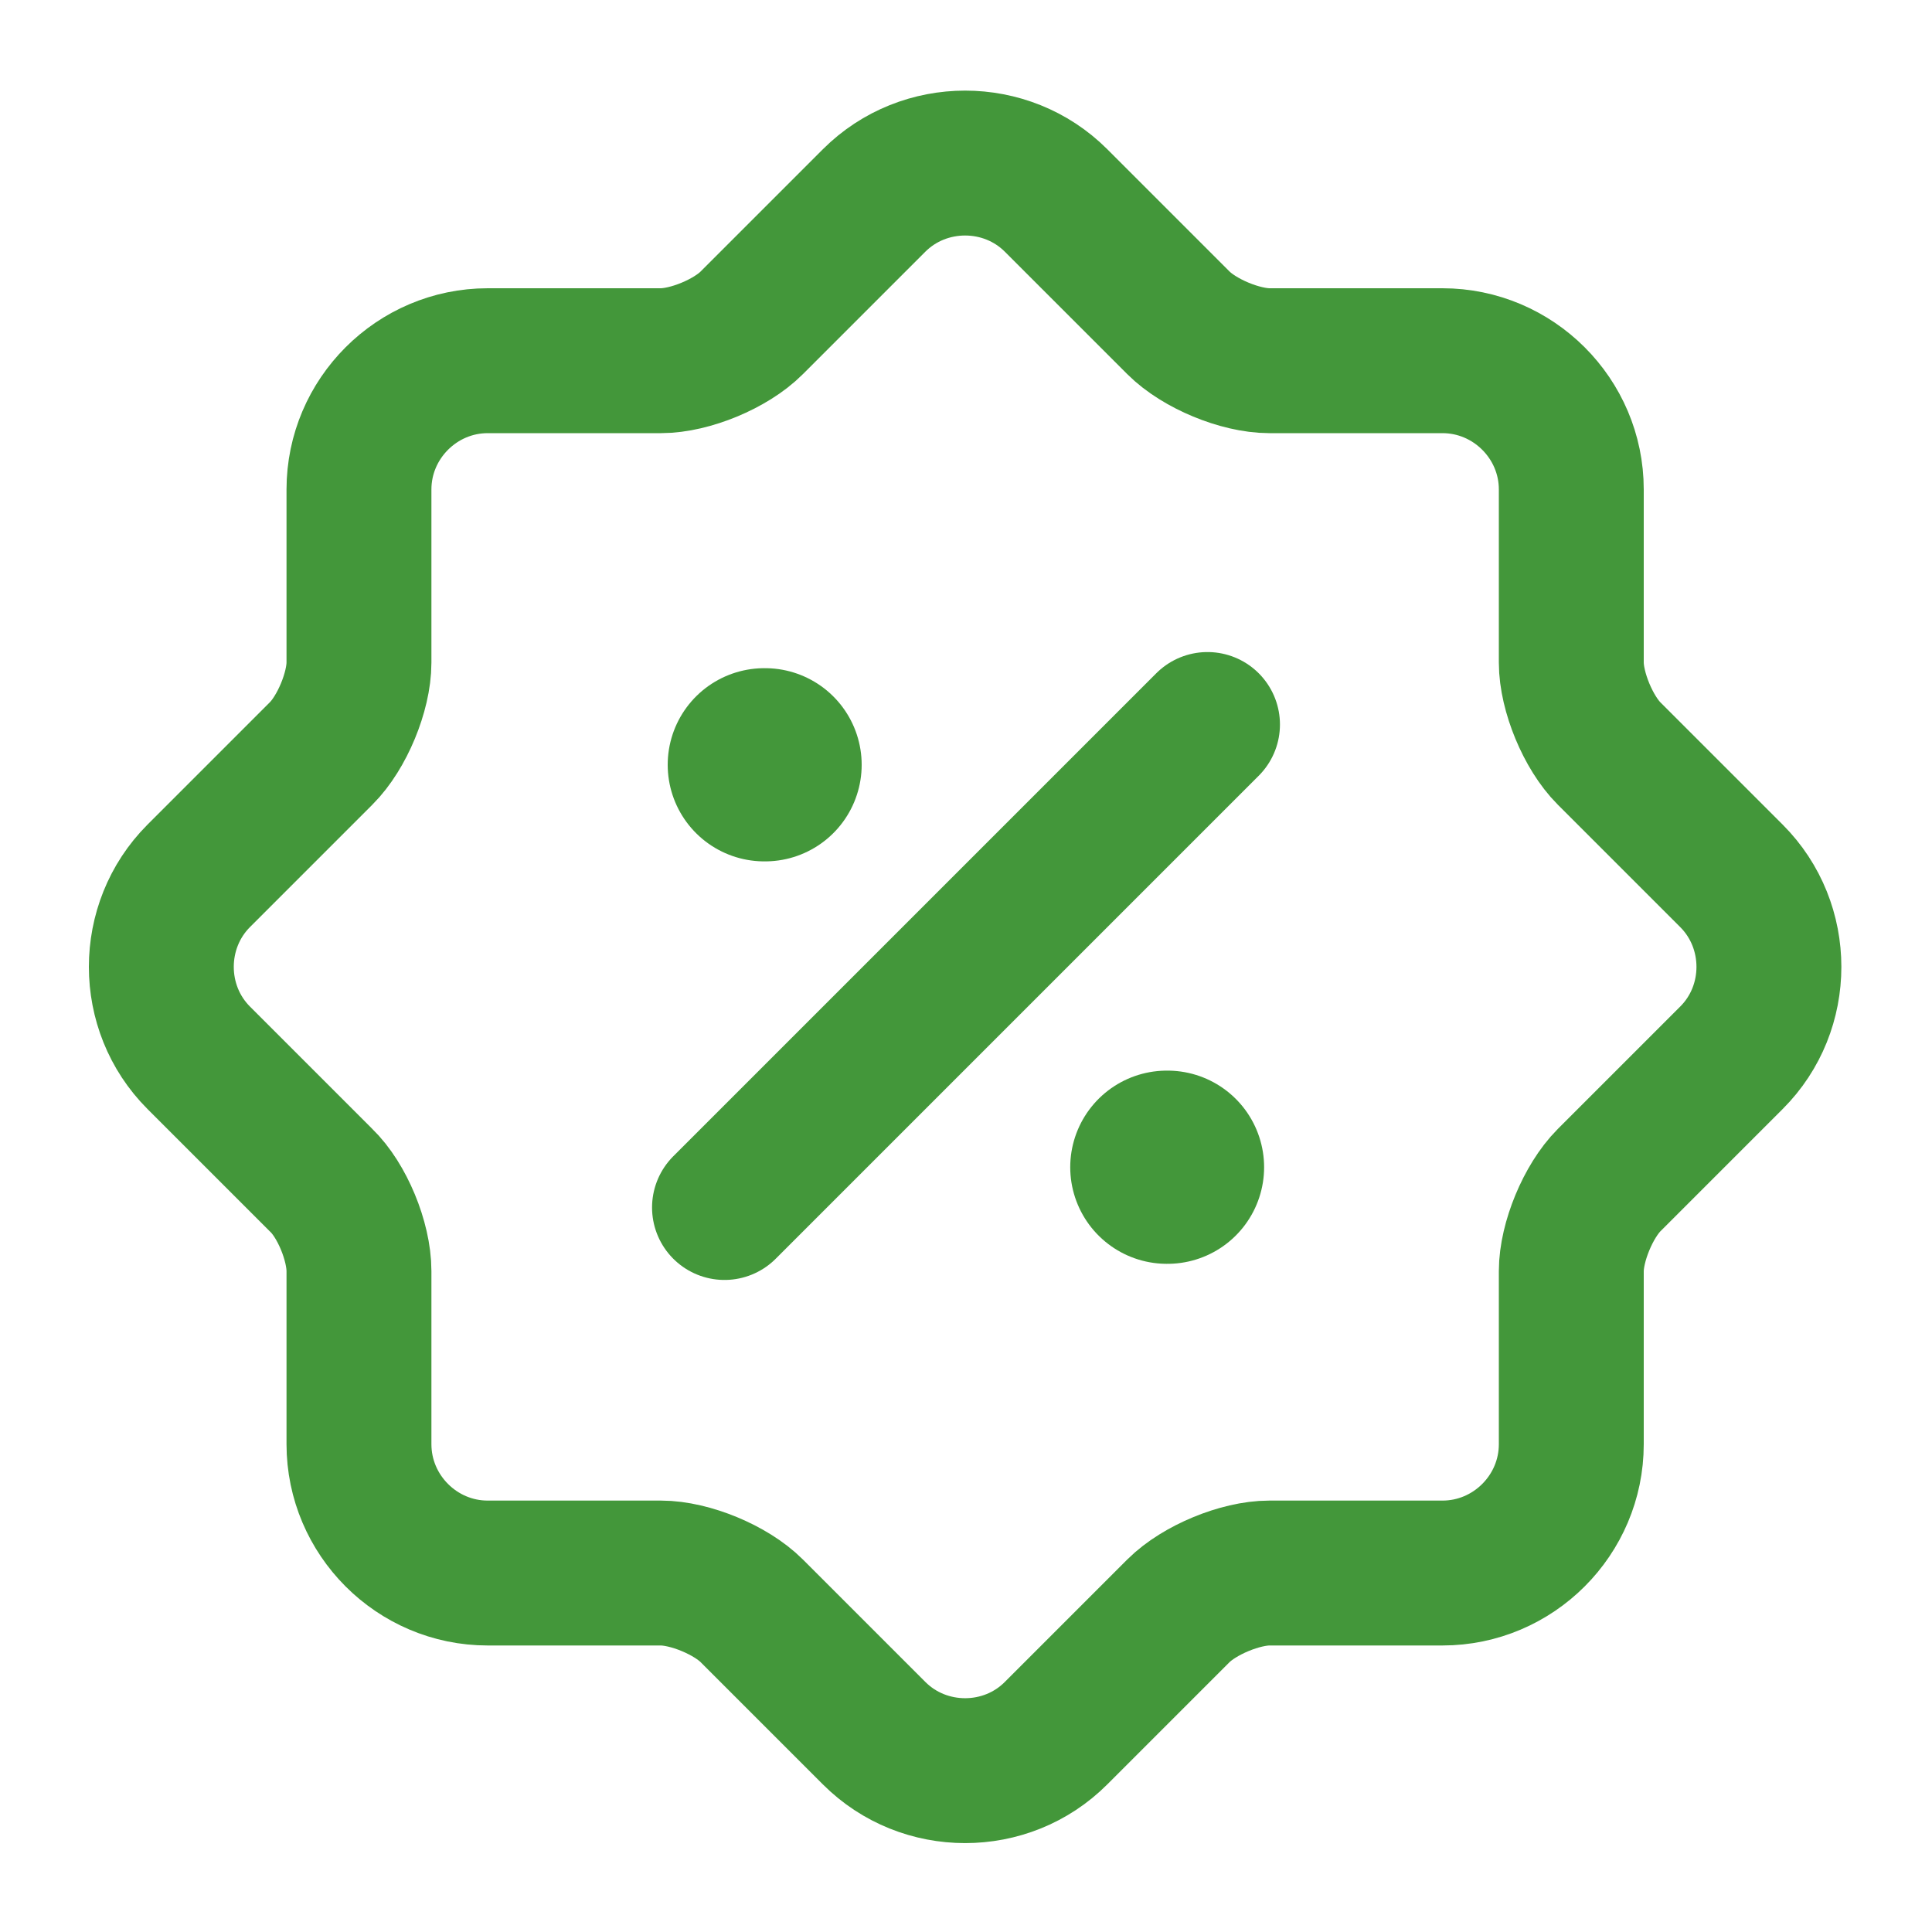 <svg width="20" height="20" viewBox="0 0 20 20" fill="none" xmlns="http://www.w3.org/2000/svg">
<path d="M3.324 12.217L2.057 10.95C1.541 10.434 1.541 9.584 2.057 9.067L3.324 7.8C3.541 7.584 3.716 7.159 3.716 6.859V5.067C3.716 4.334 4.316 3.734 5.049 3.734H6.841C7.141 3.734 7.566 3.559 7.782 3.342L9.049 2.075C9.566 1.559 10.416 1.559 10.932 2.075L12.199 3.342C12.416 3.559 12.841 3.734 13.141 3.734H14.932C15.666 3.734 16.266 4.334 16.266 5.067V6.859C16.266 7.159 16.441 7.584 16.657 7.8L17.924 9.067C18.441 9.584 18.441 10.434 17.924 10.95L16.657 12.217C16.441 12.434 16.266 12.859 16.266 13.159V14.95C16.266 15.684 15.666 16.284 14.932 16.284H13.141C12.841 16.284 12.416 16.459 12.199 16.675L10.932 17.942C10.416 18.459 9.566 18.459 9.049 17.942L7.782 16.675C7.566 16.459 7.141 16.284 6.841 16.284H5.049C4.316 16.284 3.716 15.684 3.716 14.95V13.159C3.716 12.851 3.541 12.425 3.324 12.217Z" stroke="#43973A" stroke-width="1.5" stroke-linecap="round" stroke-linejoin="round"/>
<path d="M7.5 12.5L12.5 7.5" stroke="#43973A" stroke-width="1.5" stroke-linecap="round" stroke-linejoin="round"/>
<path d="M12.079 12.083H12.086" stroke="#43973A" stroke-width="2" stroke-linecap="round" stroke-linejoin="round"/>
<path d="M7.912 7.917H7.92" stroke="#43973A" stroke-width="2" stroke-linecap="round" stroke-linejoin="round"/>
</svg>
